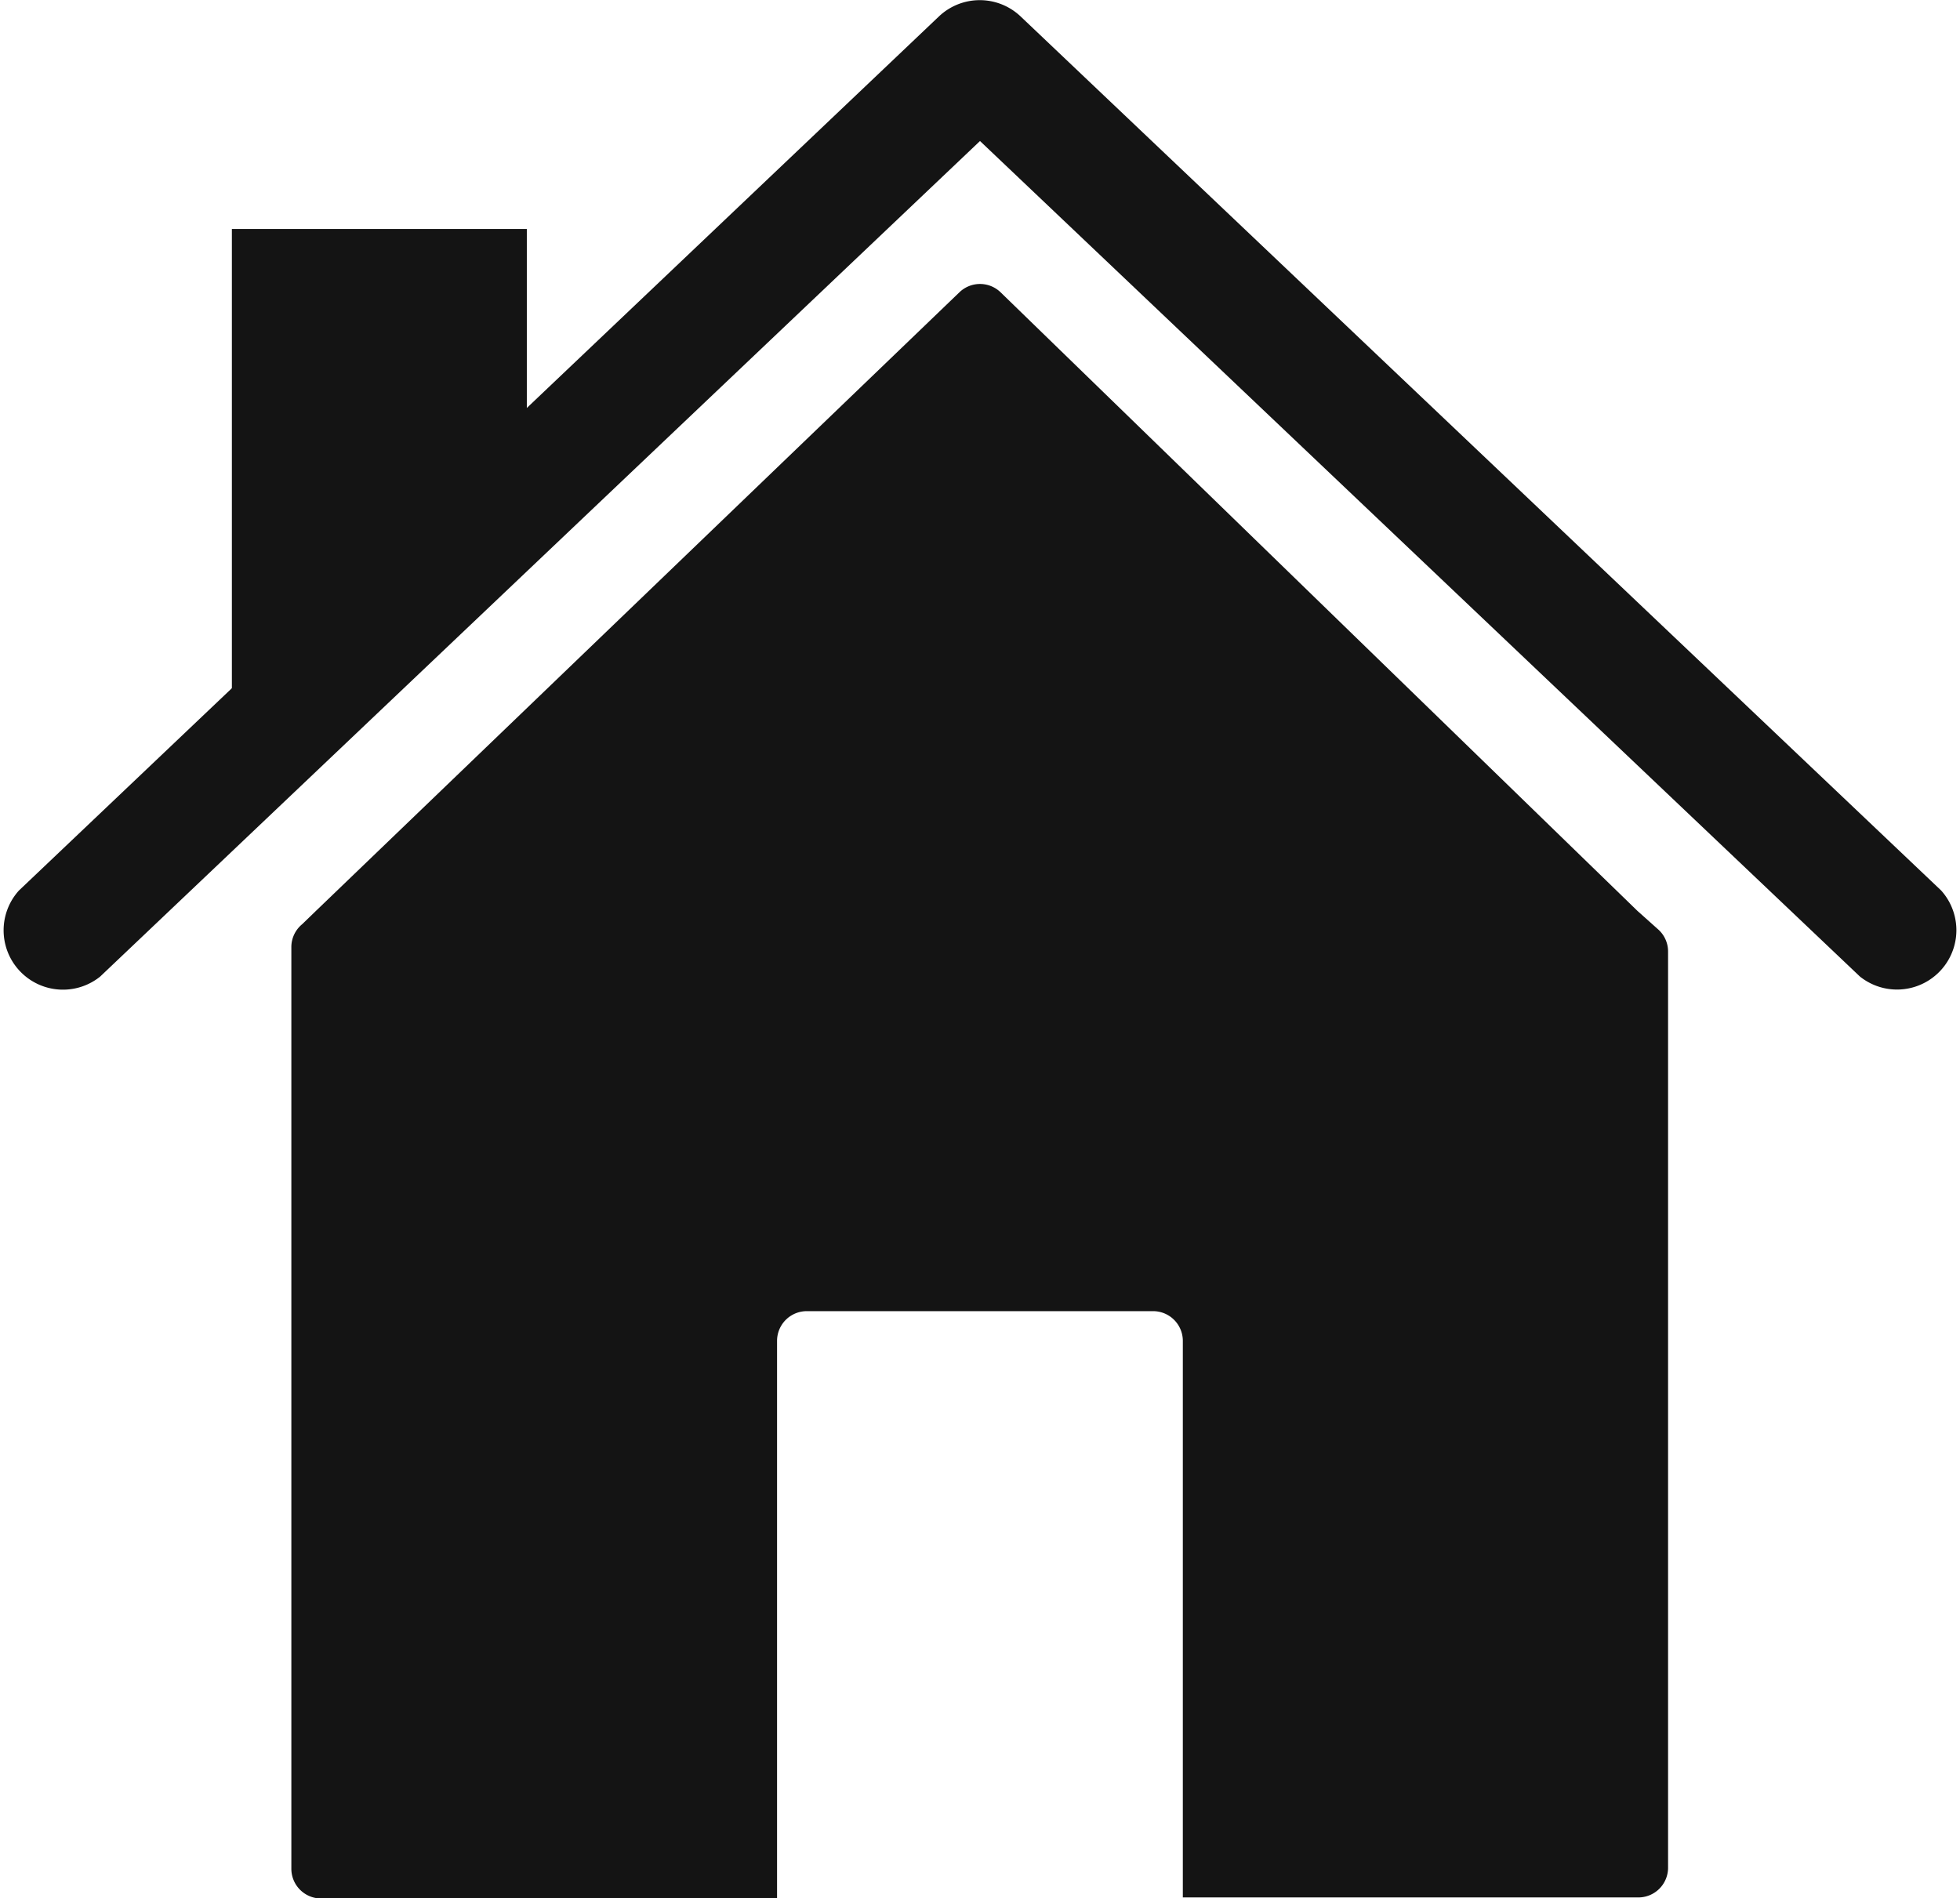 <svg id="Gruppe_1" data-name="Gruppe 1" xmlns="http://www.w3.org/2000/svg" xmlns:xlink="http://www.w3.org/1999/xlink" width="16.872" height="16.342" viewBox="0 0 16.872 16.342">
    <defs>
        <clipPath id="clip-path">
            <rect id="Rechteck_40" data-name="Rechteck 40" width="16.872" height="16.342" fill="none"/>
        </clipPath>
    </defs>
    <g id="Gruppe_22" data-name="Gruppe 22" clip-path="url(#clip-path)">
        <path id="Pfad_14" data-name="Pfad 14" d="M55.012,58.9l5.541-5.327a.255.255,0,0,1,.354,0h0l5.482,5.325,0,0,.179.16a.254.254,0,0,1,.085.19h0v7.887a.256.256,0,0,1-.256.256H62.476V62.6a.256.256,0,0,0-.256-.256H59.239a.256.256,0,0,0-.256.256v4.8H55.058a.256.256,0,0,1-.256-.256V59.214a.255.255,0,0,1,.092-.2Z" transform="translate(-52.294 -51.057)" fill="#141414" fill-rule="evenodd"/>
        <path id="Pfad_15" data-name="Pfad 15" d="M8.436,1.214.862,8.407a.511.511,0,0,1-.7-.74L8.084.14a.511.511,0,0,1,.7,0l7.926,7.526a.511.511,0,0,1-.7.74Z" transform="translate(0 0)" fill="#141414" fill-rule="evenodd"/>
        <path id="Pfad_16" data-name="Pfad 16" d="M45.515,46.047,44.51,47.486h-.9V43.061h2.539v2.892Z" transform="translate(-41.614 -41.09)" fill="#141414" fill-rule="evenodd"/>
    </g>
</svg>
